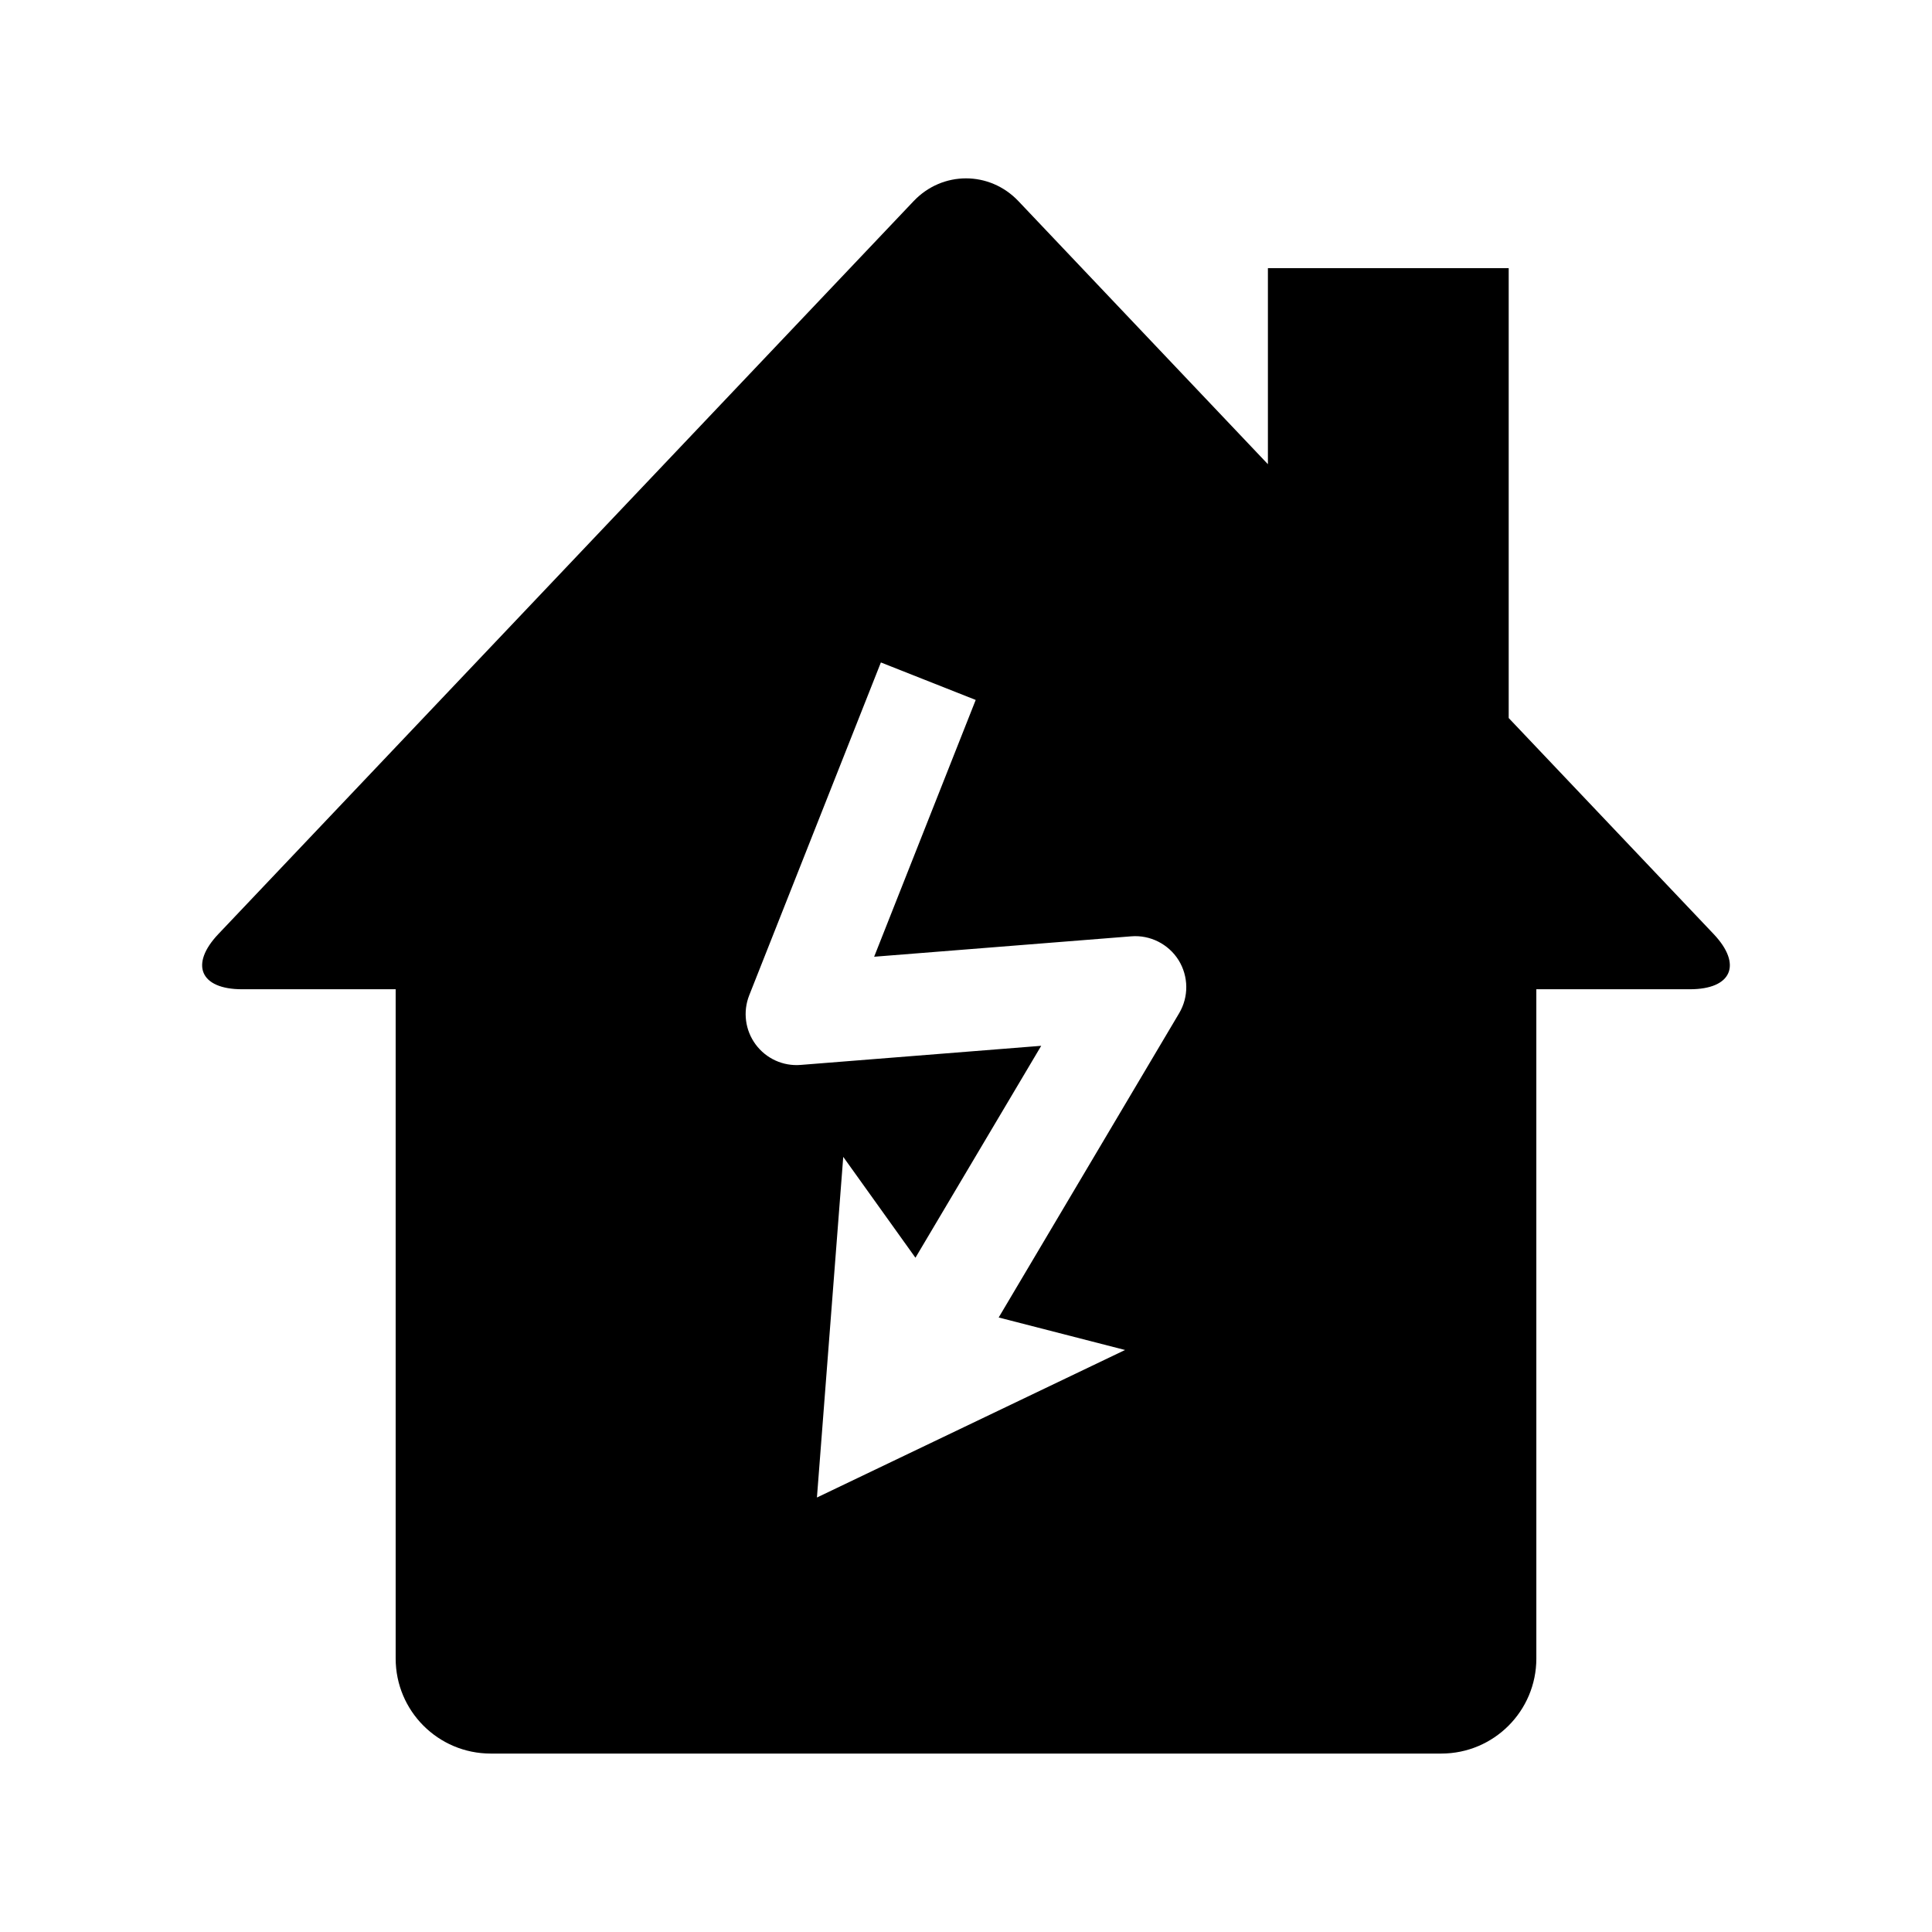 <?xml version="1.0" encoding="UTF-8"?>
<!-- Uploaded to: ICON Repo, www.iconrepo.com, Generator: ICON Repo Mixer Tools -->
<svg fill="#000000" width="800px" height="800px" version="1.1" viewBox="144 144 512 512" xmlns="http://www.w3.org/2000/svg">
 <path d="m598.14 391.54-54.32-57.254v-119.22h-63.812v51.953l-66.129-69.727c-7.637-8.031-20.113-8.031-27.75 0l-184.27 194.25c-7.629 8.051-4.805 14.621 6.277 14.621h40.719v177.36c0 13.914 11.273 25.191 25.191 25.191h251.91c13.914 0 25.191-11.273 25.191-25.191l-0.004-177.36h40.707c11.094 0 13.918-6.57 6.289-14.621zm-141.66 20.98-47.82 80.629 33.492 8.613-81.656 39.094 6.973-90.273 19.133 26.73 33.332-56.164-63.742 5.066c-4.684 0.383-9.168-1.684-11.941-5.43-2.769-3.75-3.414-8.664-1.703-13.008l34.895-88.219 25.129 9.934-26.914 68.055 68.125-5.41c4.996-0.414 9.875 2.035 12.555 6.316 2.664 4.301 2.723 9.723 0.145 14.066z"/>
</svg>
